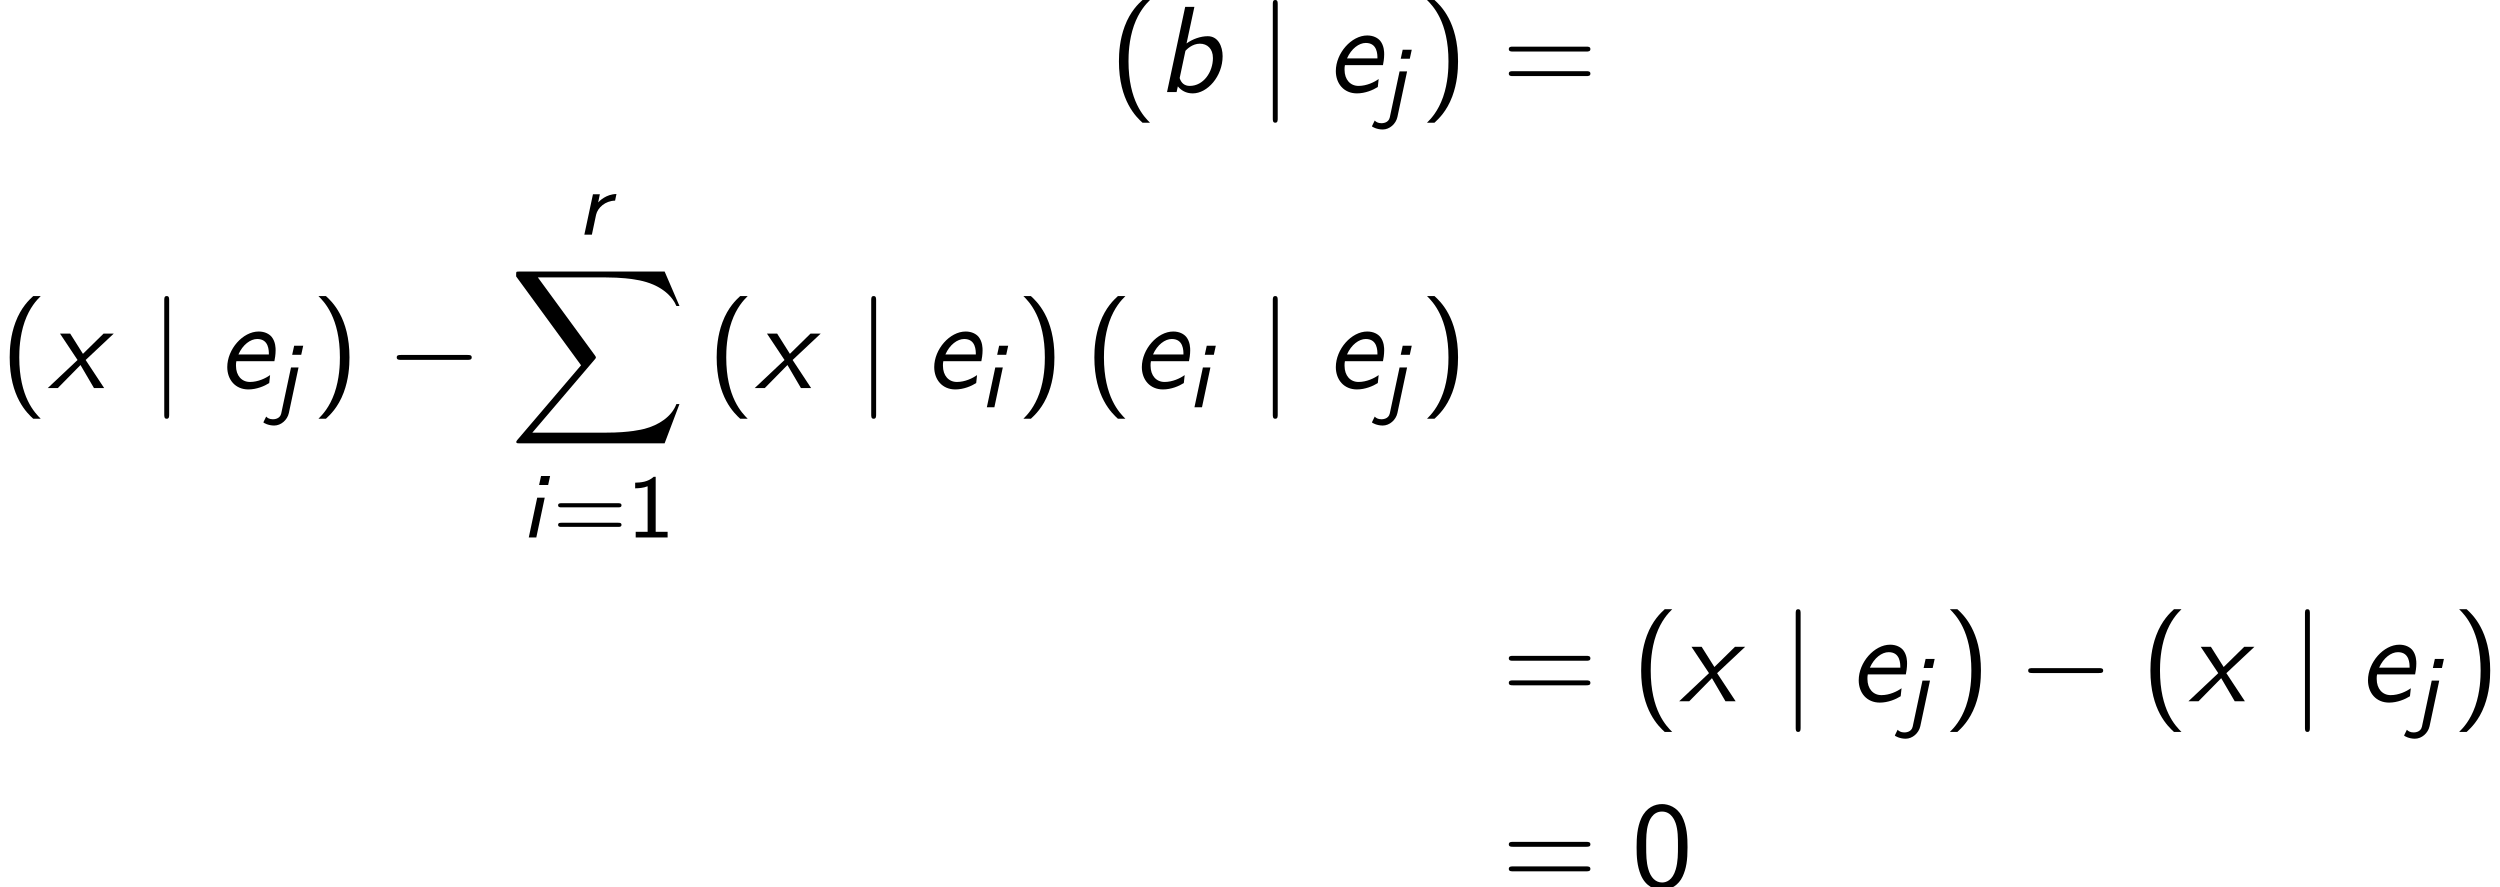<?xml version='1.0' encoding='UTF-8'?>
<!-- This file was generated by dvisvgm 2.13.3 -->
<svg version='1.1' xmlns='http://www.w3.org/2000/svg' xmlns:xlink='http://www.w3.org/1999/xlink' width='222.251pt' height='78.88pt' viewBox='122 82 222.251 78.88'>
<defs>
<path id='g4-49' d='M2.558-5.396H2.383C1.865-4.918 1.211-4.886 .733-4.87V-4.368C1.044-4.376 1.443-4.392 1.841-4.551V-.502H.781V0H3.618V-.502H2.558V-5.396Z'/>
<path id='g4-61' d='M5.818-2.678C5.93-2.678 6.105-2.678 6.105-2.861S5.93-3.045 5.818-3.045H.757C.646-3.045 .47-3.045 .47-2.861S.646-2.678 .757-2.678H5.818ZM5.818-.94C5.93-.94 6.105-.94 6.105-1.124S5.93-1.307 5.818-1.307H.757C.646-1.307 .47-1.307 .47-1.124S.646-.94 .757-.94H5.818Z'/>
<path id='g1-98' d='M3.327-7.571H2.509L.895 0H1.745L1.855-.502C2.16-.142 2.575 .12 3.185 .12C4.484 .12 5.836-1.396 5.836-3.185C5.836-4.069 5.433-4.964 4.516-4.964C3.884-4.964 3.164-4.713 2.629-4.32L3.327-7.571ZM2.531-3.665C2.64-3.785 3.131-4.298 3.818-4.298C4.462-4.298 4.975-3.862 4.975-3.022C4.975-1.789 4.145-.545 2.913-.545C2.444-.545 2.149-.807 2.018-1.244L2.531-3.665Z'/>
<path id='g1-101' d='M5.029-2.389C5.073-2.575 5.138-3 5.138-3.349C5.138-3.545 5.138-4.113 4.789-4.549C4.582-4.8 4.189-5.029 3.633-5.029C2.225-5.029 .84-3.458 .84-1.865C.84-.742 1.56 .12 2.716 .12C3.447 .12 4.145-.175 4.571-.447C4.593-.589 4.625-.993 4.647-1.156C4.255-.873 3.578-.545 2.858-.545C2.127-.545 1.615-1.102 1.615-1.985C1.615-2.127 1.615-2.247 1.647-2.389H5.029ZM1.833-2.989C2.215-3.862 2.902-4.364 3.502-4.364C4.538-4.364 4.538-3.338 4.538-2.989H1.833Z'/>
<path id='g1-120' d='M3.371-2.498L5.869-4.844H4.964L3.131-3.044L1.996-4.844H1.091L2.651-2.498L0 0H.895L2.913-2.051L4.113 0H5.018L3.371-2.498Z'/>
<path id='g3-0' d='M7.189-2.509C7.375-2.509 7.571-2.509 7.571-2.727S7.375-2.945 7.189-2.945H1.287C1.102-2.945 .905-2.945 .905-2.727S1.102-2.509 1.287-2.509H7.189Z'/>
<path id='g3-106' d='M1.735-7.789C1.735-7.985 1.735-8.182 1.516-8.182S1.298-7.985 1.298-7.789V2.335C1.298 2.531 1.298 2.727 1.516 2.727S1.735 2.531 1.735 2.335V-7.789Z'/>
<path id='g5-40' d='M2.956-8.182C2.607-7.855 1.876-7.189 1.375-5.847C.938-4.68 .862-3.524 .862-2.727C.862 .796 2.433 2.247 2.956 2.727H3.622C3.098 2.204 1.713 .796 1.713-2.727C1.713-3.338 1.745-4.615 2.193-5.902C2.64-7.167 3.262-7.822 3.622-8.182H2.956Z'/>
<path id='g5-41' d='M1.276 2.727C1.625 2.4 2.356 1.735 2.858 .393C3.295-.775 3.371-1.931 3.371-2.727C3.371-6.251 1.8-7.702 1.276-8.182H.611C1.135-7.658 2.52-6.251 2.52-2.727C2.52-2.116 2.487-.84 2.04 .447C1.593 1.713 .971 2.367 .611 2.727H1.276Z'/>
<path id='g5-48' d='M4.985-3.556C4.985-4.418 4.942-5.433 4.484-6.316C4.036-7.135 3.284-7.396 2.727-7.396C2.084-7.396 1.32-7.102 .873-6.131C.513-5.335 .458-4.429 .458-3.556C.458-2.695 .502-1.898 .829-1.102C1.265-.055 2.095 .24 2.716 .24C3.513 .24 4.2-.207 4.549-.96C4.876-1.669 4.985-2.389 4.985-3.556ZM2.727-.425C2.16-.425 1.713-.84 1.495-1.625C1.32-2.247 1.309-2.836 1.309-3.687C1.309-4.375 1.309-5.029 1.495-5.629C1.56-5.836 1.833-6.731 2.716-6.731C3.567-6.731 3.851-5.902 3.927-5.705C4.135-5.095 4.135-4.364 4.135-3.687C4.135-2.967 4.135-2.28 3.938-1.593C3.655-.6 3.076-.425 2.727-.425Z'/>
<path id='g5-61' d='M7.495-3.6C7.658-3.6 7.865-3.6 7.865-3.818S7.658-4.036 7.505-4.036H.971C.818-4.036 .611-4.036 .611-3.818S.818-3.6 .982-3.6H7.495ZM7.505-1.418C7.658-1.418 7.865-1.418 7.865-1.636S7.658-1.855 7.495-1.855H.982C.818-1.855 .611-1.855 .611-1.636S.818-1.418 .971-1.418H7.505Z'/>
<path id='g2-88' d='M13.811 15.273L15.131 11.782H14.858C14.433 12.916 13.276 13.658 12.022 13.985C11.793 14.04 10.724 14.324 8.629 14.324H2.051L7.604 7.811C7.68 7.724 7.702 7.691 7.702 7.636C7.702 7.615 7.702 7.582 7.625 7.473L2.542 .524H8.52C9.982 .524 10.975 .676 11.073 .698C11.662 .785 12.611 .971 13.473 1.516C13.745 1.691 14.487 2.182 14.858 3.065H15.131L13.811 0H.916C.665 0 .655 .011 .622 .076C.611 .109 .611 .316 .611 .436L6.382 8.335L.731 14.956C.622 15.087 .622 15.142 .622 15.153C.622 15.273 .72 15.273 .916 15.273H13.811Z'/>
<path id='g0-105' d='M2.566-5.467H1.761L1.586-4.663H2.391L2.566-5.467ZM.669 0H1.339L2.088-3.539H1.419L.669 0Z'/>
<path id='g0-106' d='M2.742-5.467H1.937L1.761-4.663H2.566L2.742-5.467ZM.789 .55C.677 1.068 .12 1.068 .04 1.068C-.263 1.068-.454 .94-.55 .829L-.757 1.251C-.789 1.315-.797 1.331-.797 1.339C-.797 1.387-.359 1.626 .159 1.626C.773 1.626 1.331 1.132 1.467 .51L2.327-3.539H1.658L.789 .55Z'/>
<path id='g0-114' d='M3.531-3.618C2.606-3.602 2.024-2.997 1.905-2.869L2.056-3.595H1.443L.677 0H1.347C1.403-.271 1.69-1.642 1.722-1.777C1.865-2.399 2.534-3.013 3.411-3.029L3.531-3.618Z'/>
</defs>
<g id='page1'>
<use x='220.612' y='90.182' xlink:href='#g5-40'/>
<use x='224.855' y='90.182' xlink:href='#g1-98'/>
<use x='233.855' y='90.182' xlink:href='#g3-106'/>
<use x='239.916' y='90.182' xlink:href='#g1-101'/>
<use x='244.764' y='91.886' xlink:href='#g0-106'/>
<use x='248.25' y='90.182' xlink:href='#g5-41'/>
<use x='255.522' y='90.182' xlink:href='#g5-61'/>
<use x='122' y='116.501' xlink:href='#g5-40'/>
<use x='126.243' y='116.501' xlink:href='#g1-120'/>
<use x='135.304' y='116.501' xlink:href='#g3-106'/>
<use x='141.364' y='116.501' xlink:href='#g1-101'/>
<use x='146.213' y='118.205' xlink:href='#g0-106'/>
<use x='149.698' y='116.501' xlink:href='#g5-41'/>
<use x='156.365' y='116.501' xlink:href='#g3-0'/>
<use x='173.271' y='102.865' xlink:href='#g0-114'/>
<use x='167.274' y='106.138' xlink:href='#g2-88'/>
<use x='168.339' y='129.781' xlink:href='#g0-105'/>
<use x='171.146' y='129.781' xlink:href='#g4-61'/>
<use x='177.733' y='129.781' xlink:href='#g4-49'/>
<use x='184.85' y='116.501' xlink:href='#g5-40'/>
<use x='189.092' y='116.501' xlink:href='#g1-120'/>
<use x='198.153' y='116.501' xlink:href='#g3-106'/>
<use x='204.213' y='116.501' xlink:href='#g1-101'/>
<use x='209.062' y='118.205' xlink:href='#g0-105'/>
<use x='212.368' y='116.501' xlink:href='#g5-41'/>
<use x='218.428' y='116.501' xlink:href='#g5-40'/>
<use x='222.671' y='116.501' xlink:href='#g1-101'/>
<use x='227.519' y='118.205' xlink:href='#g0-105'/>
<use x='233.855' y='116.501' xlink:href='#g3-106'/>
<use x='239.916' y='116.501' xlink:href='#g1-101'/>
<use x='244.764' y='118.205' xlink:href='#g0-106'/>
<use x='248.25' y='116.501' xlink:href='#g5-41'/>
<use x='255.522' y='144.342' xlink:href='#g5-61'/>
<use x='267.037' y='144.342' xlink:href='#g5-40'/>
<use x='271.28' y='144.342' xlink:href='#g1-120'/>
<use x='280.341' y='144.342' xlink:href='#g3-106'/>
<use x='286.401' y='144.342' xlink:href='#g1-101'/>
<use x='291.25' y='146.046' xlink:href='#g0-106'/>
<use x='294.735' y='144.342' xlink:href='#g5-41'/>
<use x='301.402' y='144.342' xlink:href='#g3-0'/>
<use x='312.311' y='144.342' xlink:href='#g5-40'/>
<use x='316.553' y='144.342' xlink:href='#g1-120'/>
<use x='325.614' y='144.342' xlink:href='#g3-106'/>
<use x='331.675' y='144.342' xlink:href='#g1-101'/>
<use x='336.523' y='146.046' xlink:href='#g0-106'/>
<use x='340.009' y='144.342' xlink:href='#g5-41'/>
<use x='255.522' y='160.879' xlink:href='#g5-61'/>
<use x='267.037' y='160.879' xlink:href='#g5-48'/>
</g>
</svg><!--Rendered by QuickLaTeX.com-->